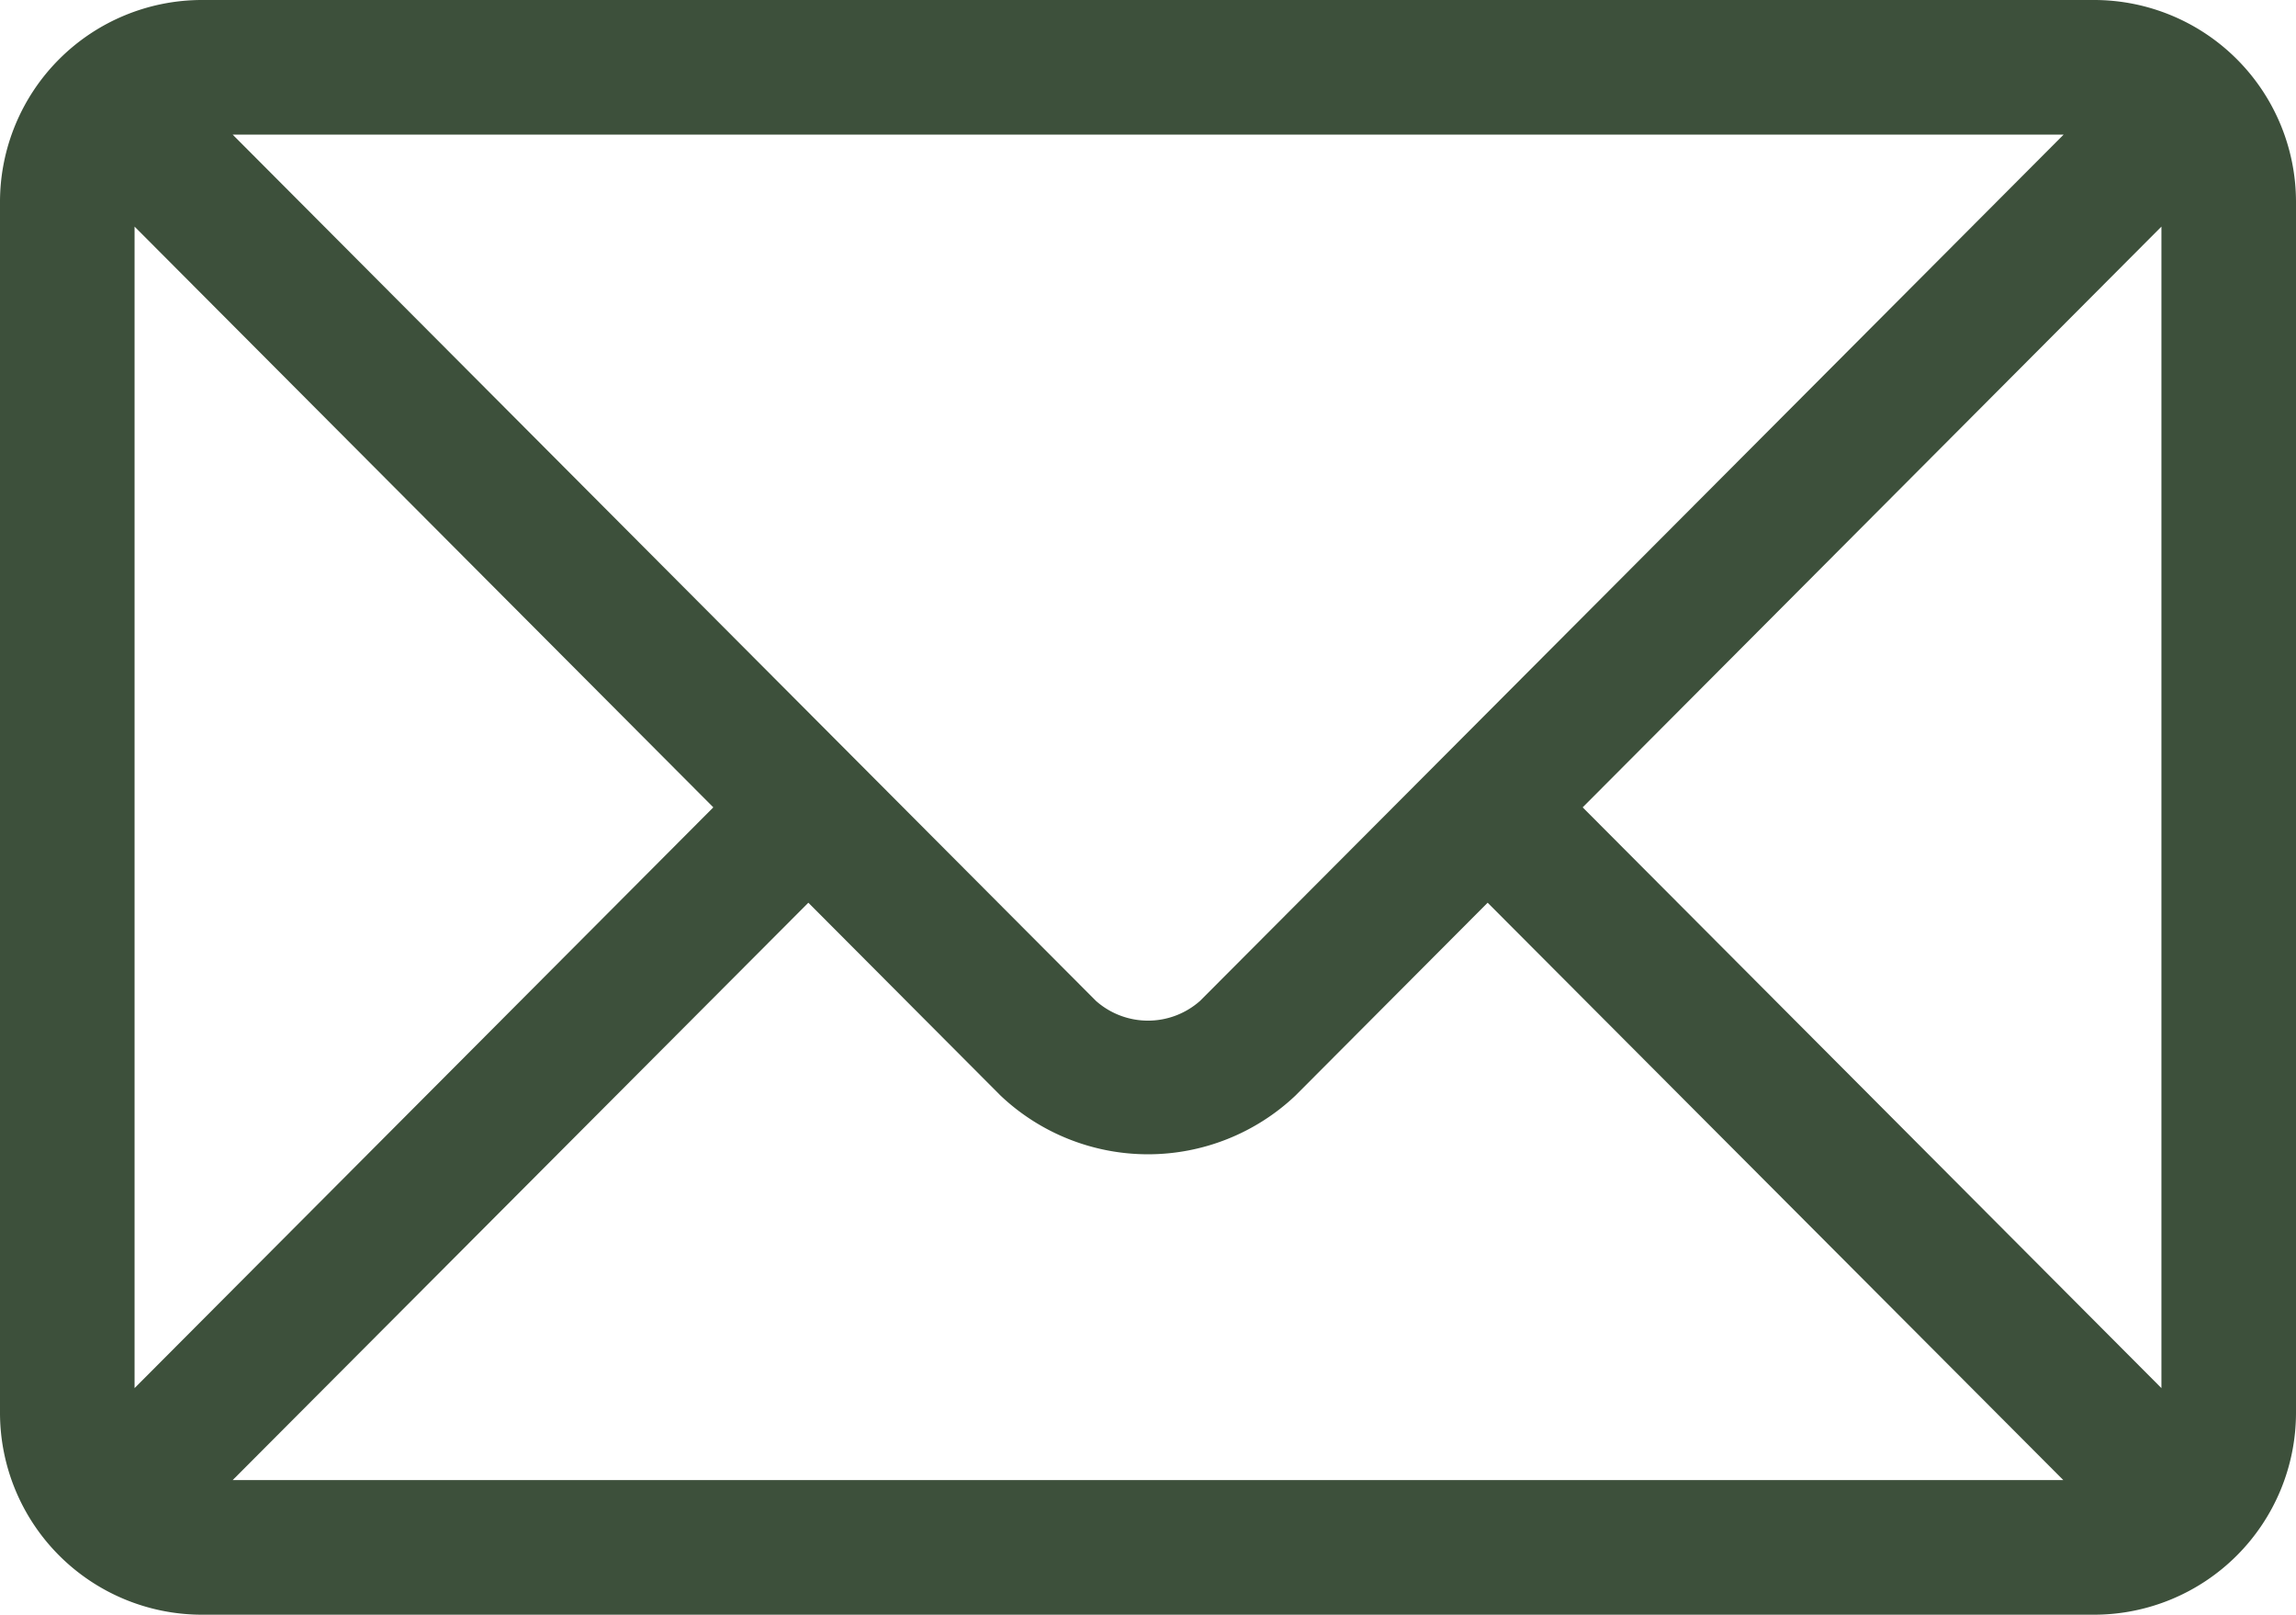 <svg xmlns="http://www.w3.org/2000/svg" viewBox="0 0 74.9 52.66"><defs><style>.cls-1{fill:#3d503b;}</style></defs><g id="Camada_2" data-name="Camada 2"><g id="Camada_1-2" data-name="Camada 1"><path class="cls-1" d="M68.32,0H6.58A6.59,6.59,0,0,0,0,6.58v39.5a6.59,6.59,0,0,0,6.58,6.58H68.32a6.59,6.59,0,0,0,6.58-6.58V6.58A6.59,6.59,0,0,0,68.32,0Zm-1,4.39L39.15,32.64a2.56,2.56,0,0,1-3.4,0L7.59,4.39ZM4.39,45.27V7.39L23.27,26.33Zm3.2,3L26.37,29.44l6.27,6.29a7,7,0,0,0,9.62,0l6.27-6.29L67.31,48.27Zm62.92-3L51.63,26.33,70.51,7.39Z"/></g></g></svg>